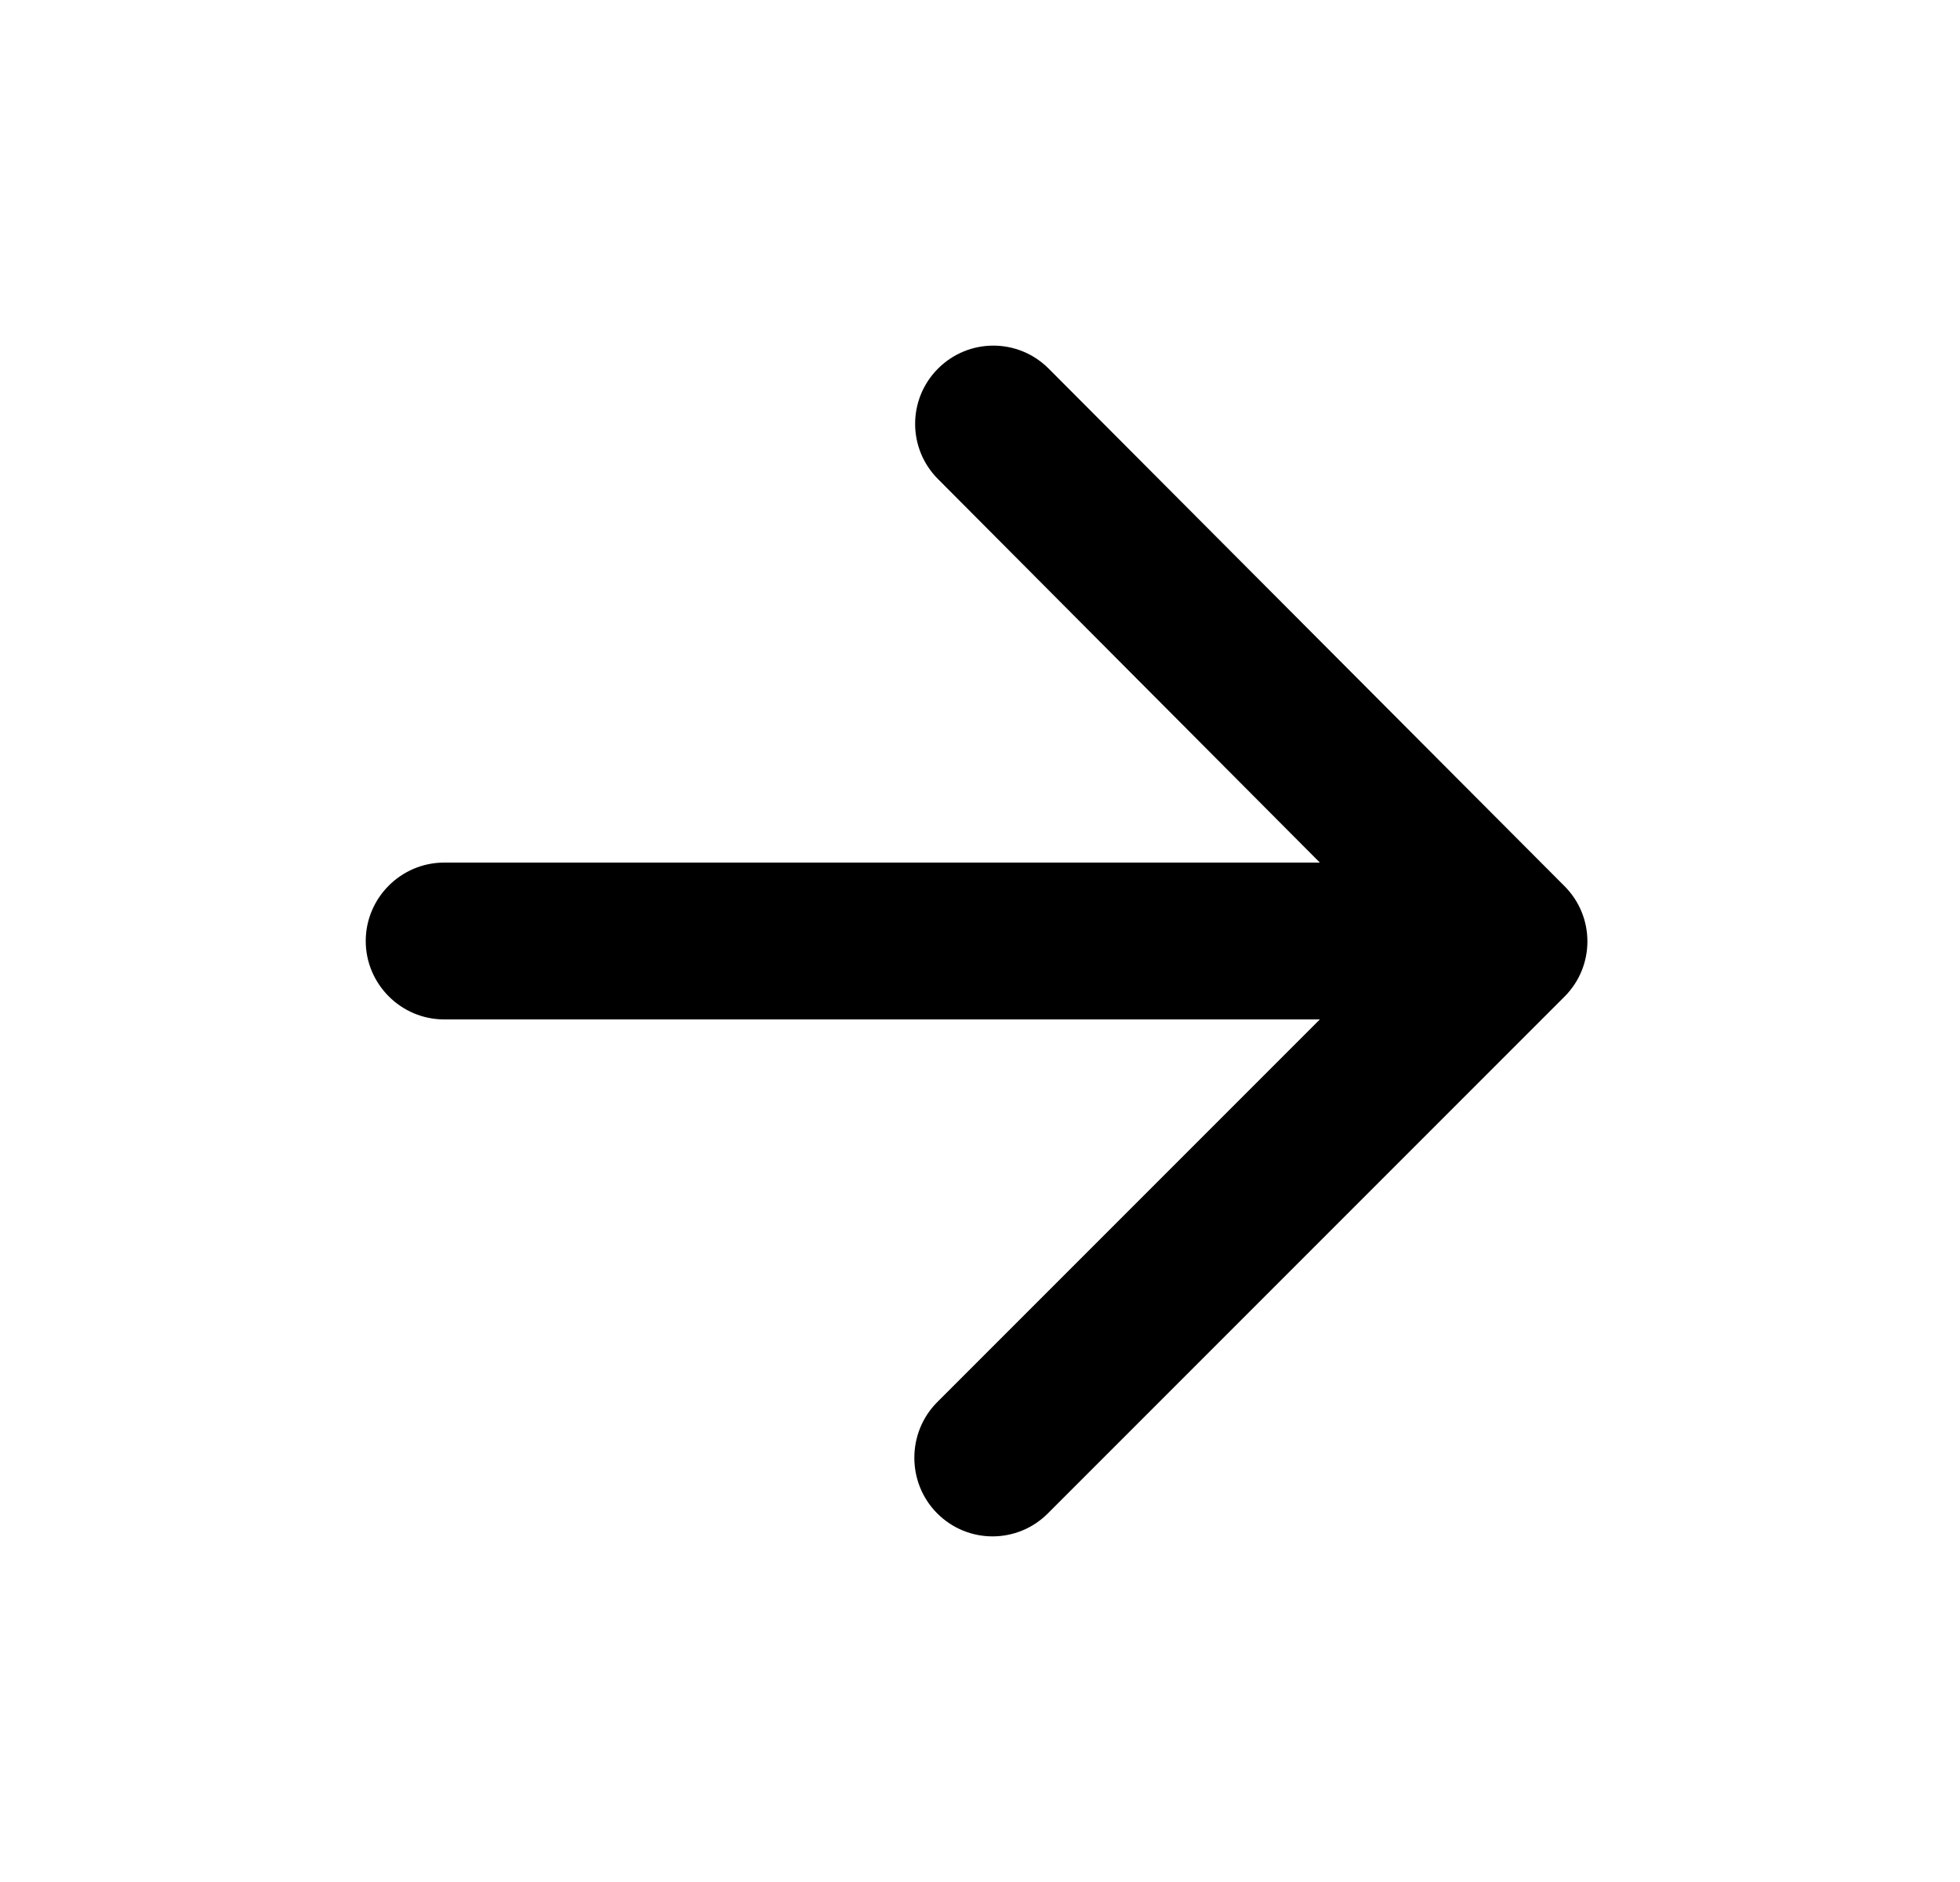 <svg width="25" height="24" viewBox="0 0 25 24" fill="none" xmlns="http://www.w3.org/2000/svg">
<g clip-path="url(#clip0_319_86)">
<path d="M5.665 13H16.835L11.955 17.88C11.565 18.27 11.565 18.91 11.955 19.3C12.345 19.69 12.975 19.69 13.365 19.3L19.955 12.71C20.345 12.32 20.345 11.69 19.955 11.3L13.375 4.7C12.985 4.31 12.355 4.31 11.965 4.7C11.575 5.09 11.575 5.72 11.965 6.11L16.835 11H5.665C5.115 11 4.665 11.45 4.665 12C4.665 12.55 5.115 13 5.665 13Z" fill="black"/>
</g>
<defs>
<clipPath id="clip0_319_86">
<rect width="24" height="24" fill="white" transform="translate(0.665)"/>
</clipPath>
</defs>
</svg>
